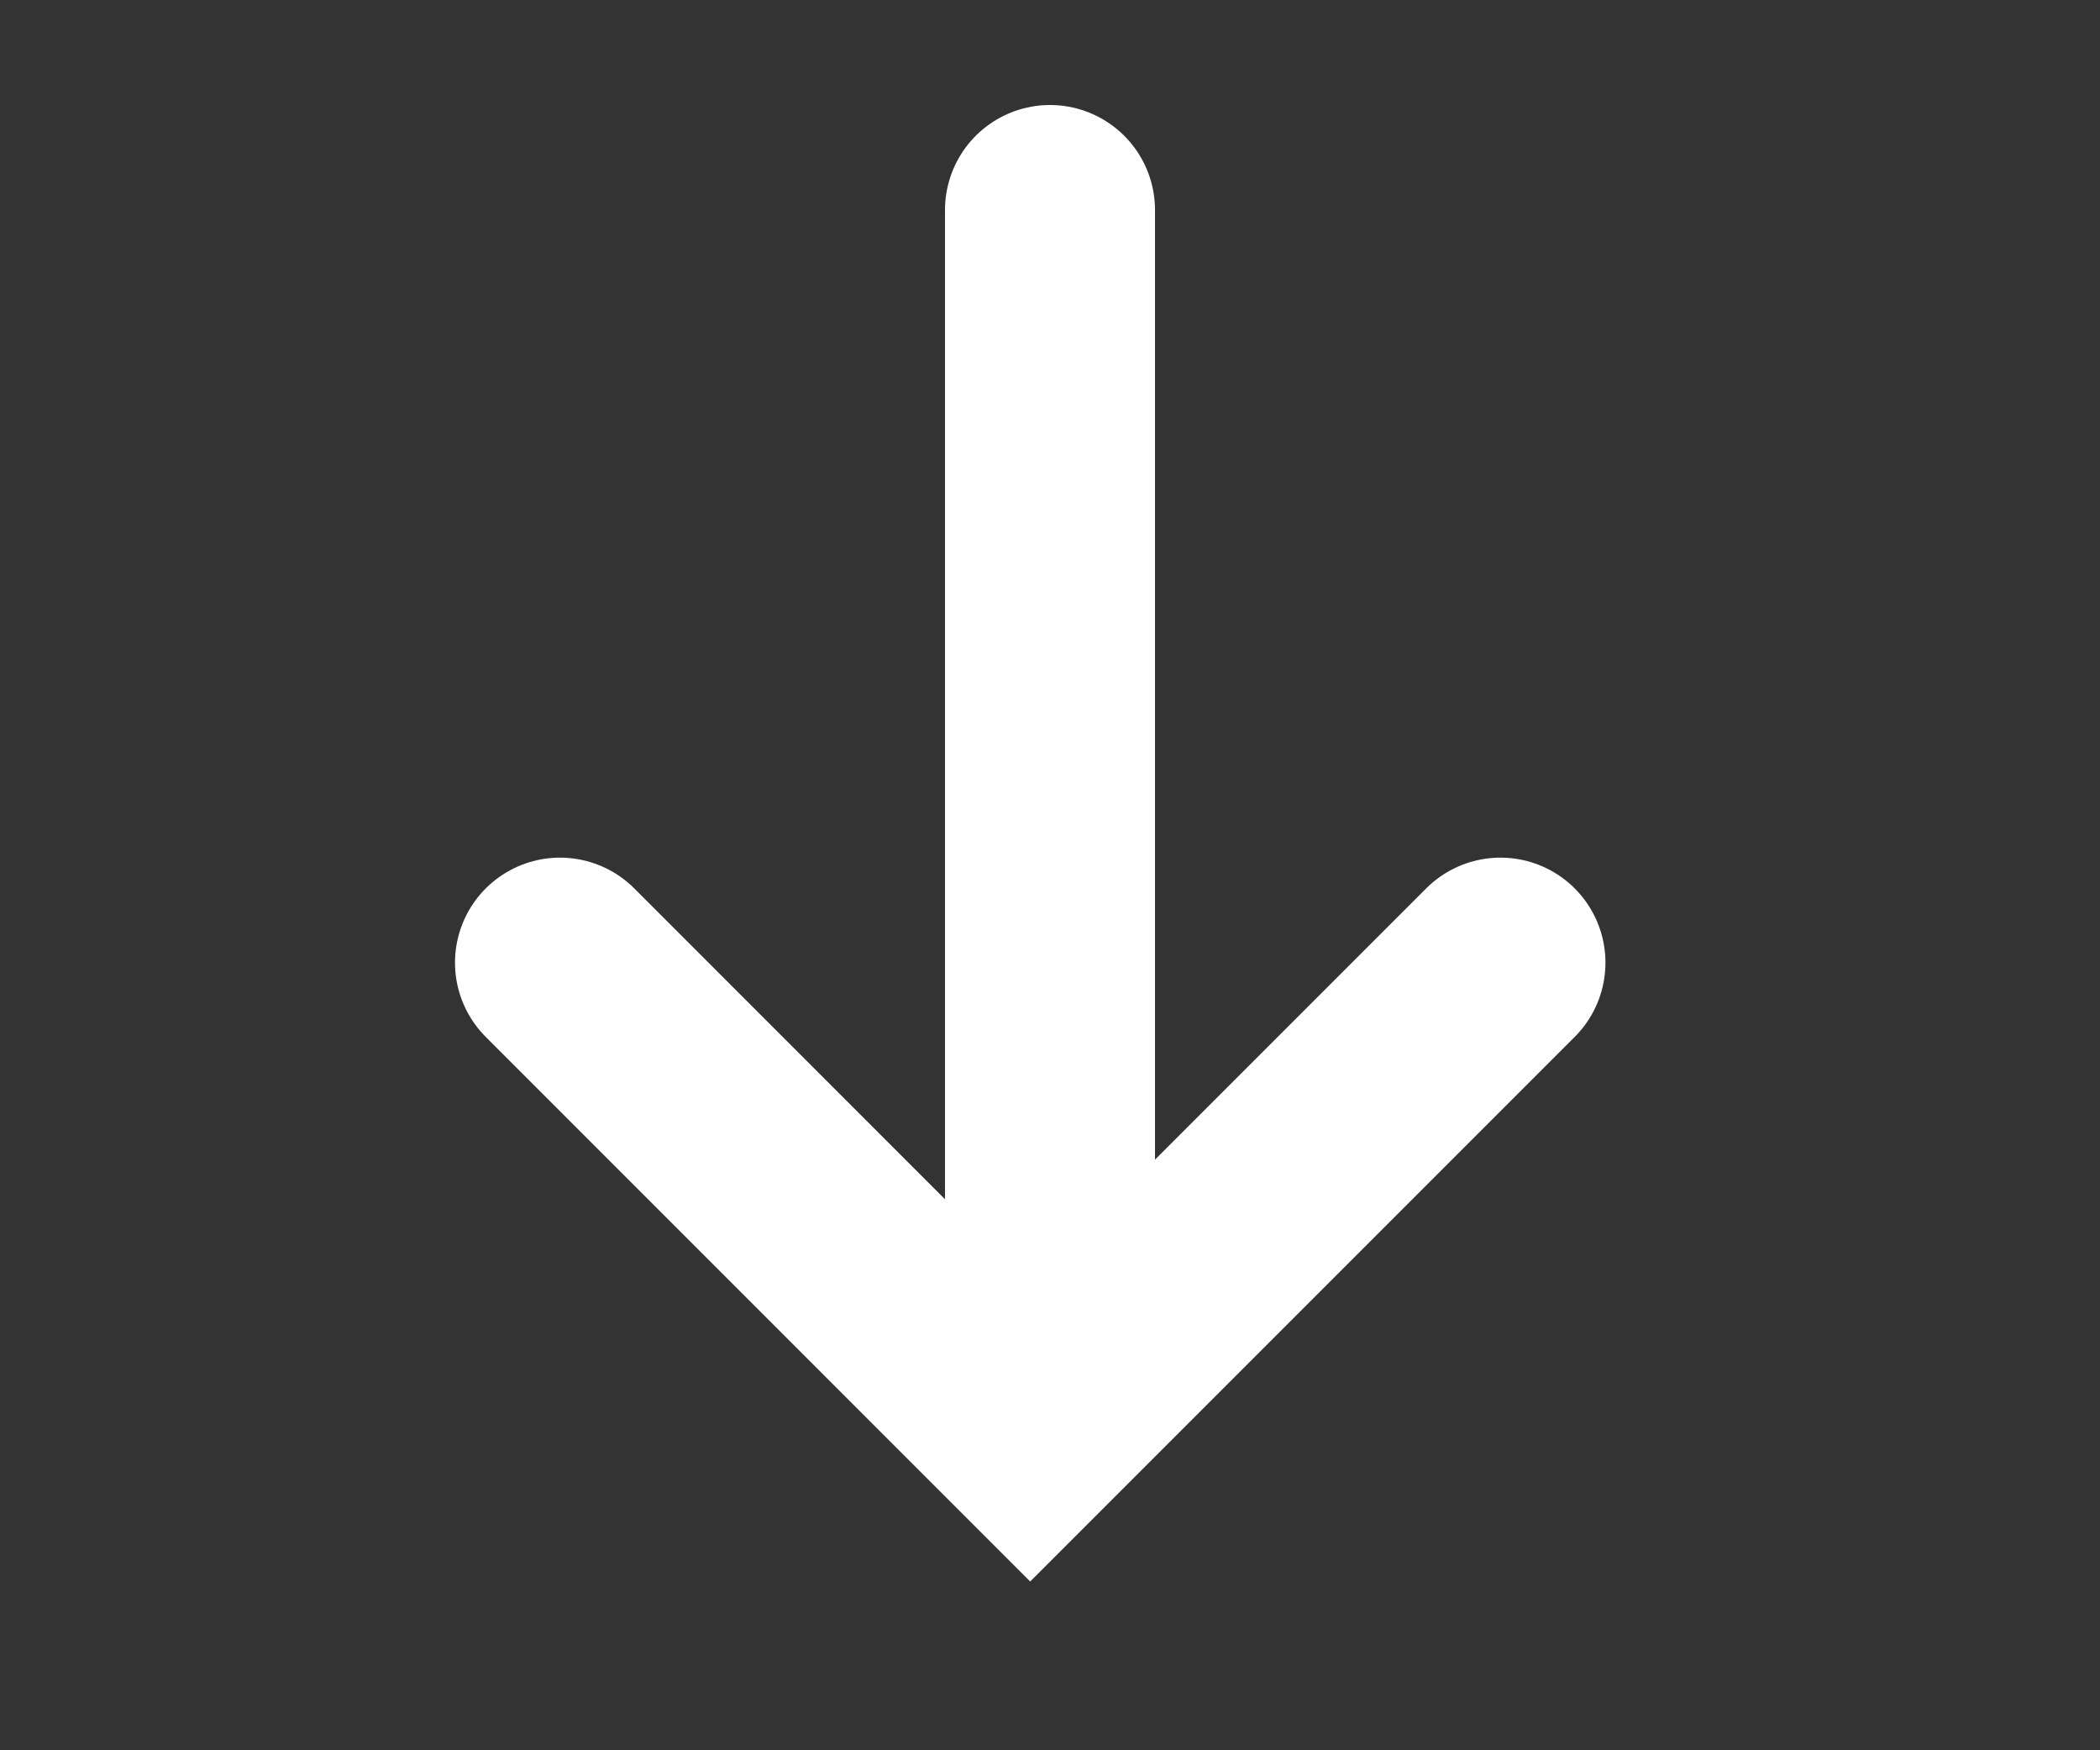 <svg width="30" height="25" viewBox="0 0 30 25" fill="none" xmlns="http://www.w3.org/2000/svg">
<rect x="0" y="0" width="30" height="25" fill="#333333" stroke="none"/>
<mask id="mask0_1091_8714" style="mask-type:alpha" maskUnits="userSpaceOnUse" x="0" y="0" width="30" height="25">
<rect width="30" height="25" fill="#D9D9D9"/>
</mask>
<g mask="url(#mask0_1091_8714)">
<path d="M15 3V19" stroke="white" stroke-width="3" stroke-linecap="round"/>
<path d="M8 13.75L14.717 20.468L21.435 13.75" stroke="white" stroke-width="3" stroke-linecap="round"/>
</g>
</svg>

